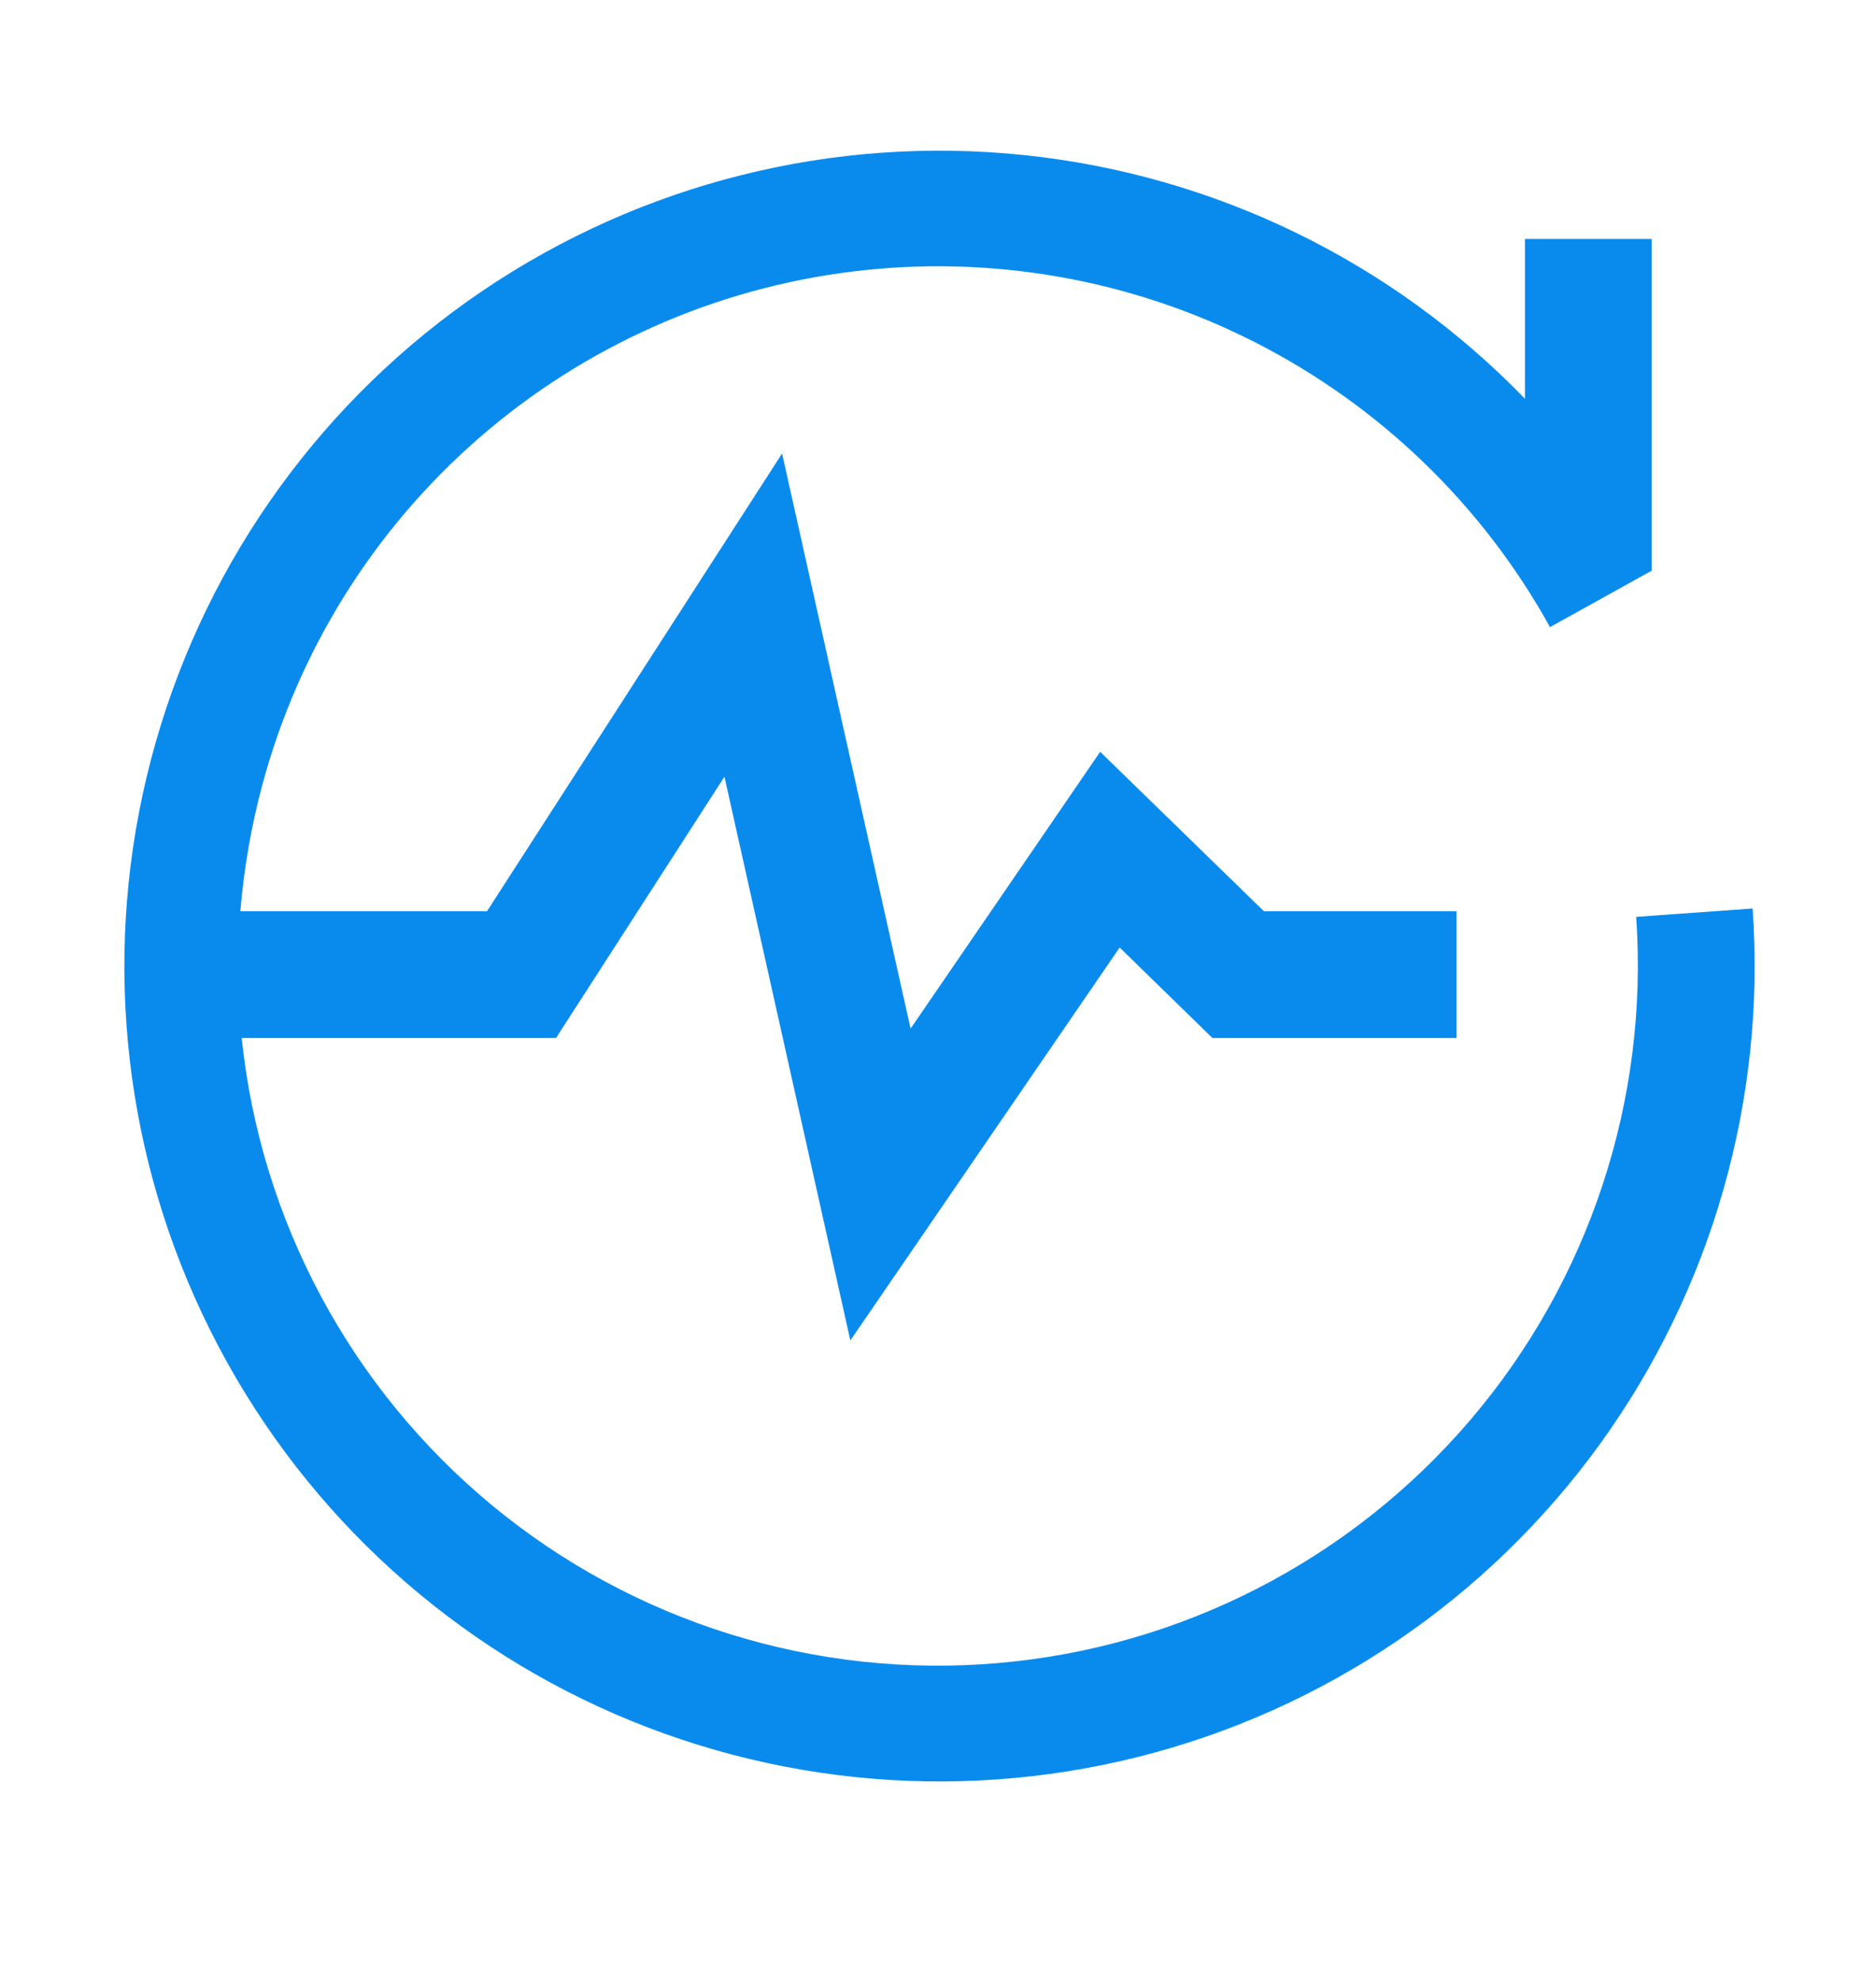 <svg width="18" height="19" viewBox="0 0 18 19" fill="none" xmlns="http://www.w3.org/2000/svg">
<path d="M16.816 8.714L15.699 8.794C15.821 10.551 15.248 12.286 14.104 13.624C12.959 14.963 11.335 15.799 9.58 15.951C7.825 16.104 6.081 15.561 4.723 14.44C3.365 13.318 2.501 11.708 2.319 9.956H5.335L6.951 7.45L8.159 12.857L10.743 9.088L11.633 9.956H13.975V8.74H12.127L10.556 7.211L8.737 9.866L7.504 4.35L4.673 8.74H2.306C2.34 8.332 2.41 7.928 2.516 7.532C2.862 6.24 3.586 5.08 4.595 4.202C5.605 3.323 6.854 2.767 8.182 2.604C9.51 2.441 10.856 2.678 12.048 3.286C13.24 3.894 14.224 4.844 14.872 6.015L15.851 5.472C15.85 5.47 15.848 5.468 15.847 5.466V2.292H14.632V3.825C13.353 2.504 11.65 1.676 9.821 1.487C7.992 1.297 6.155 1.758 4.632 2.788C3.11 3.818 1.998 5.352 1.494 7.12C0.989 8.888 1.123 10.777 1.873 12.455C2.623 14.134 3.94 15.495 5.593 16.299C7.247 17.103 9.13 17.299 10.914 16.853C12.697 16.407 14.266 15.346 15.346 13.858C16.425 12.369 16.946 10.548 16.816 8.714Z" fill="#098BEE"/>
</svg>
